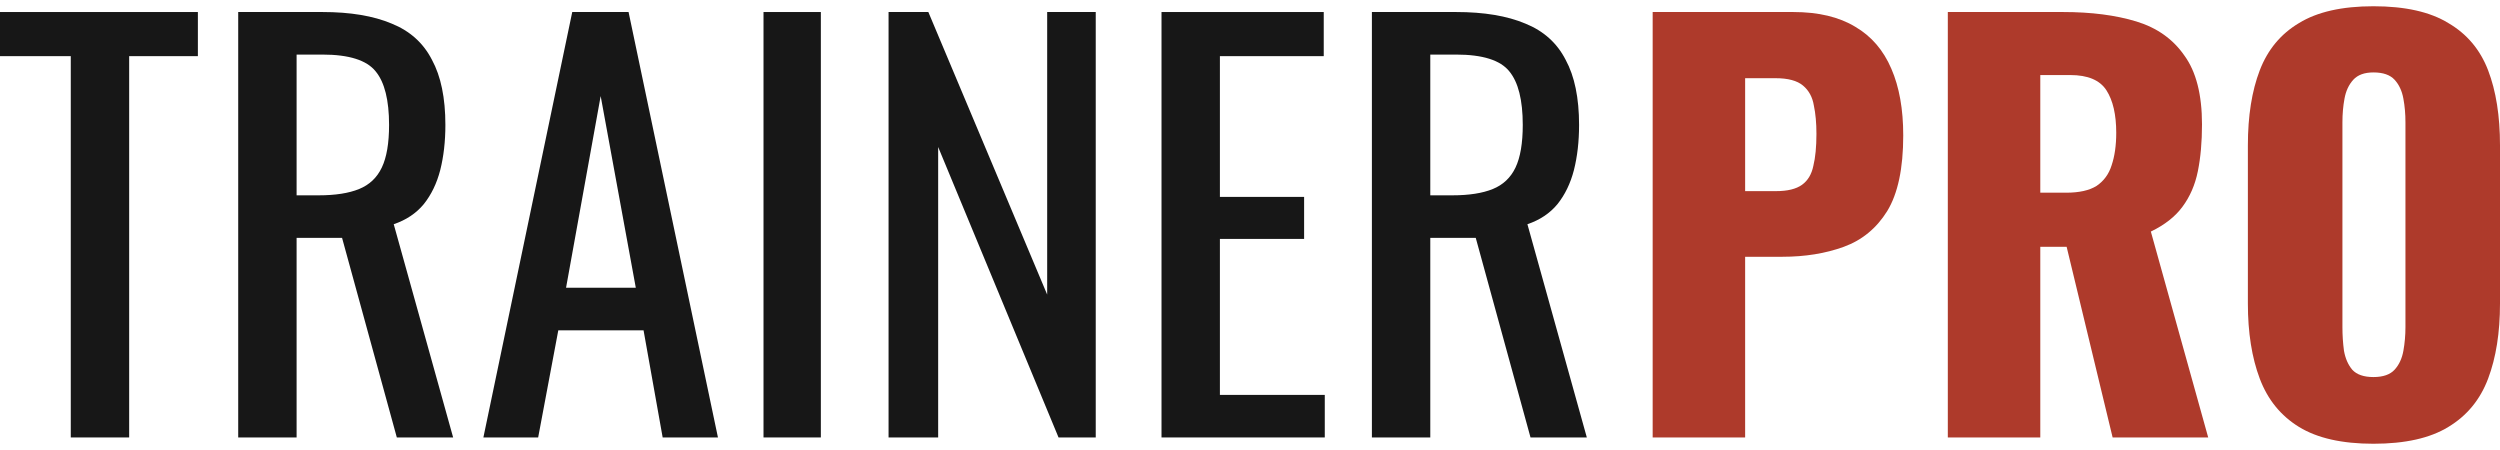 <svg width="200" height="36" viewBox="0 0 200 36" fill="none" xmlns="http://www.w3.org/2000/svg">
<path d="M5.662 34.996V4.492H0V0.962H15.83V4.492H10.333V34.996H5.662Z" fill="#171717"/>
<path d="M19.057 34.996V0.962H25.794C28.026 0.962 29.872 1.27 31.333 1.887C32.793 2.475 33.868 3.441 34.557 4.786C35.273 6.102 35.631 7.839 35.631 9.996C35.631 11.312 35.493 12.517 35.218 13.609C34.942 14.674 34.502 15.584 33.895 16.34C33.289 17.069 32.49 17.601 31.498 17.937L36.251 34.996H31.746L27.365 19.029H23.728V34.996H19.057ZM23.728 15.626H25.505C26.828 15.626 27.902 15.458 28.729 15.122C29.555 14.786 30.162 14.211 30.547 13.399C30.933 12.587 31.126 11.452 31.126 9.996C31.126 8.007 30.768 6.578 30.052 5.71C29.335 4.814 27.916 4.366 25.794 4.366H23.728V15.626Z" fill="#171717"/>
<path d="M38.671 34.996L45.78 0.962H50.285L57.436 34.996H53.013L51.484 26.424H44.664L43.053 34.996H38.671ZM45.284 23.021H50.864L48.054 7.685L45.284 23.021Z" fill="#171717"/>
<path d="M61.081 34.996V0.962H65.668V34.996H61.081Z" fill="#171717"/>
<path d="M71.085 34.996V0.962H74.267L83.774 23.567V0.962H87.659V34.996H84.683L75.053 11.761V34.996H71.085Z" fill="#171717"/>
<path d="M92.921 34.996V0.962H105.899V4.492H97.592V15.752H104.329V19.113H97.592V31.592H105.982V34.996H92.921Z" fill="#171717"/>
<path d="M109.752 34.996V0.962H116.489C118.721 0.962 120.567 1.27 122.028 1.887C123.488 2.475 124.563 3.441 125.252 4.786C125.968 6.102 126.326 7.839 126.326 9.996C126.326 11.312 126.189 12.517 125.913 13.609C125.637 14.674 125.197 15.584 124.59 16.34C123.984 17.069 123.185 17.601 122.193 17.937L126.946 34.996H122.441L118.06 19.029H114.423V34.996H109.752ZM114.423 15.626H116.2C117.523 15.626 118.597 15.458 119.424 15.122C120.251 14.786 120.857 14.211 121.243 13.399C121.628 12.587 121.821 11.452 121.821 9.996C121.821 8.007 121.463 6.578 120.747 5.71C120.03 4.814 118.611 4.366 116.489 4.366H114.423V15.626Z" fill="#171717"/>
<path d="M132.213 34.996V0.962H143.455C145.467 0.962 147.12 1.354 148.415 2.139C149.71 2.895 150.674 4.015 151.308 5.5C151.942 6.957 152.259 8.735 152.259 10.836C152.259 13.469 151.832 15.486 150.977 16.887C150.123 18.259 148.966 19.212 147.506 19.744C146.045 20.276 144.406 20.542 142.587 20.542H139.611V34.996H132.213ZM139.611 15.29H142.091C143 15.29 143.689 15.122 144.158 14.786C144.626 14.45 144.929 13.945 145.067 13.273C145.232 12.601 145.315 11.746 145.315 10.71C145.315 9.842 145.246 9.085 145.108 8.441C144.998 7.769 144.709 7.237 144.24 6.845C143.772 6.452 143.042 6.256 142.05 6.256H139.611V15.29Z" fill="#AE3A2B"/>
<path d="M155.825 34.996V0.962H165.042C167.301 0.962 169.258 1.214 170.911 1.718C172.564 2.223 173.846 3.133 174.755 4.45C175.692 5.738 176.16 7.573 176.16 9.954C176.16 11.354 176.05 12.601 175.829 13.693C175.609 14.786 175.196 15.738 174.59 16.55C174.011 17.335 173.171 17.993 172.068 18.525L176.656 34.996H169.01L165.331 19.744H163.223V34.996H155.825ZM163.223 15.416H165.29C166.337 15.416 167.15 15.234 167.729 14.87C168.307 14.478 168.707 13.931 168.927 13.231C169.175 12.503 169.299 11.634 169.299 10.626C169.299 9.169 169.037 8.035 168.514 7.223C167.99 6.41 167.026 6.004 165.621 6.004H163.223V15.416Z" fill="#AE3A2B"/>
<path d="M189.874 35.5C187.366 35.5 185.382 35.052 183.922 34.156C182.462 33.259 181.415 31.971 180.781 30.29C180.147 28.609 179.83 26.606 179.83 24.282V11.634C179.83 9.282 180.147 7.279 180.781 5.626C181.415 3.973 182.462 2.713 183.922 1.845C185.382 0.948 187.366 0.5 189.874 0.5C192.409 0.5 194.406 0.948 195.867 1.845C197.355 2.713 198.416 3.973 199.049 5.626C199.683 7.279 200 9.282 200 11.634V24.282C200 26.606 199.683 28.609 199.049 30.29C198.416 31.971 197.355 33.259 195.867 34.156C194.406 35.052 192.409 35.5 189.874 35.5ZM189.874 30.164C190.645 30.164 191.21 29.968 191.568 29.576C191.927 29.183 192.161 28.679 192.271 28.063C192.381 27.447 192.436 26.817 192.436 26.172V9.786C192.436 9.113 192.381 8.483 192.271 7.895C192.161 7.279 191.927 6.775 191.568 6.382C191.21 5.99 190.645 5.794 189.874 5.794C189.157 5.794 188.62 5.99 188.262 6.382C187.904 6.775 187.669 7.279 187.559 7.895C187.449 8.483 187.394 9.113 187.394 9.786V26.172C187.394 26.817 187.435 27.447 187.518 28.063C187.628 28.679 187.849 29.183 188.179 29.576C188.537 29.968 189.102 30.164 189.874 30.164Z" fill="#AE3A2B"/>
</svg>
